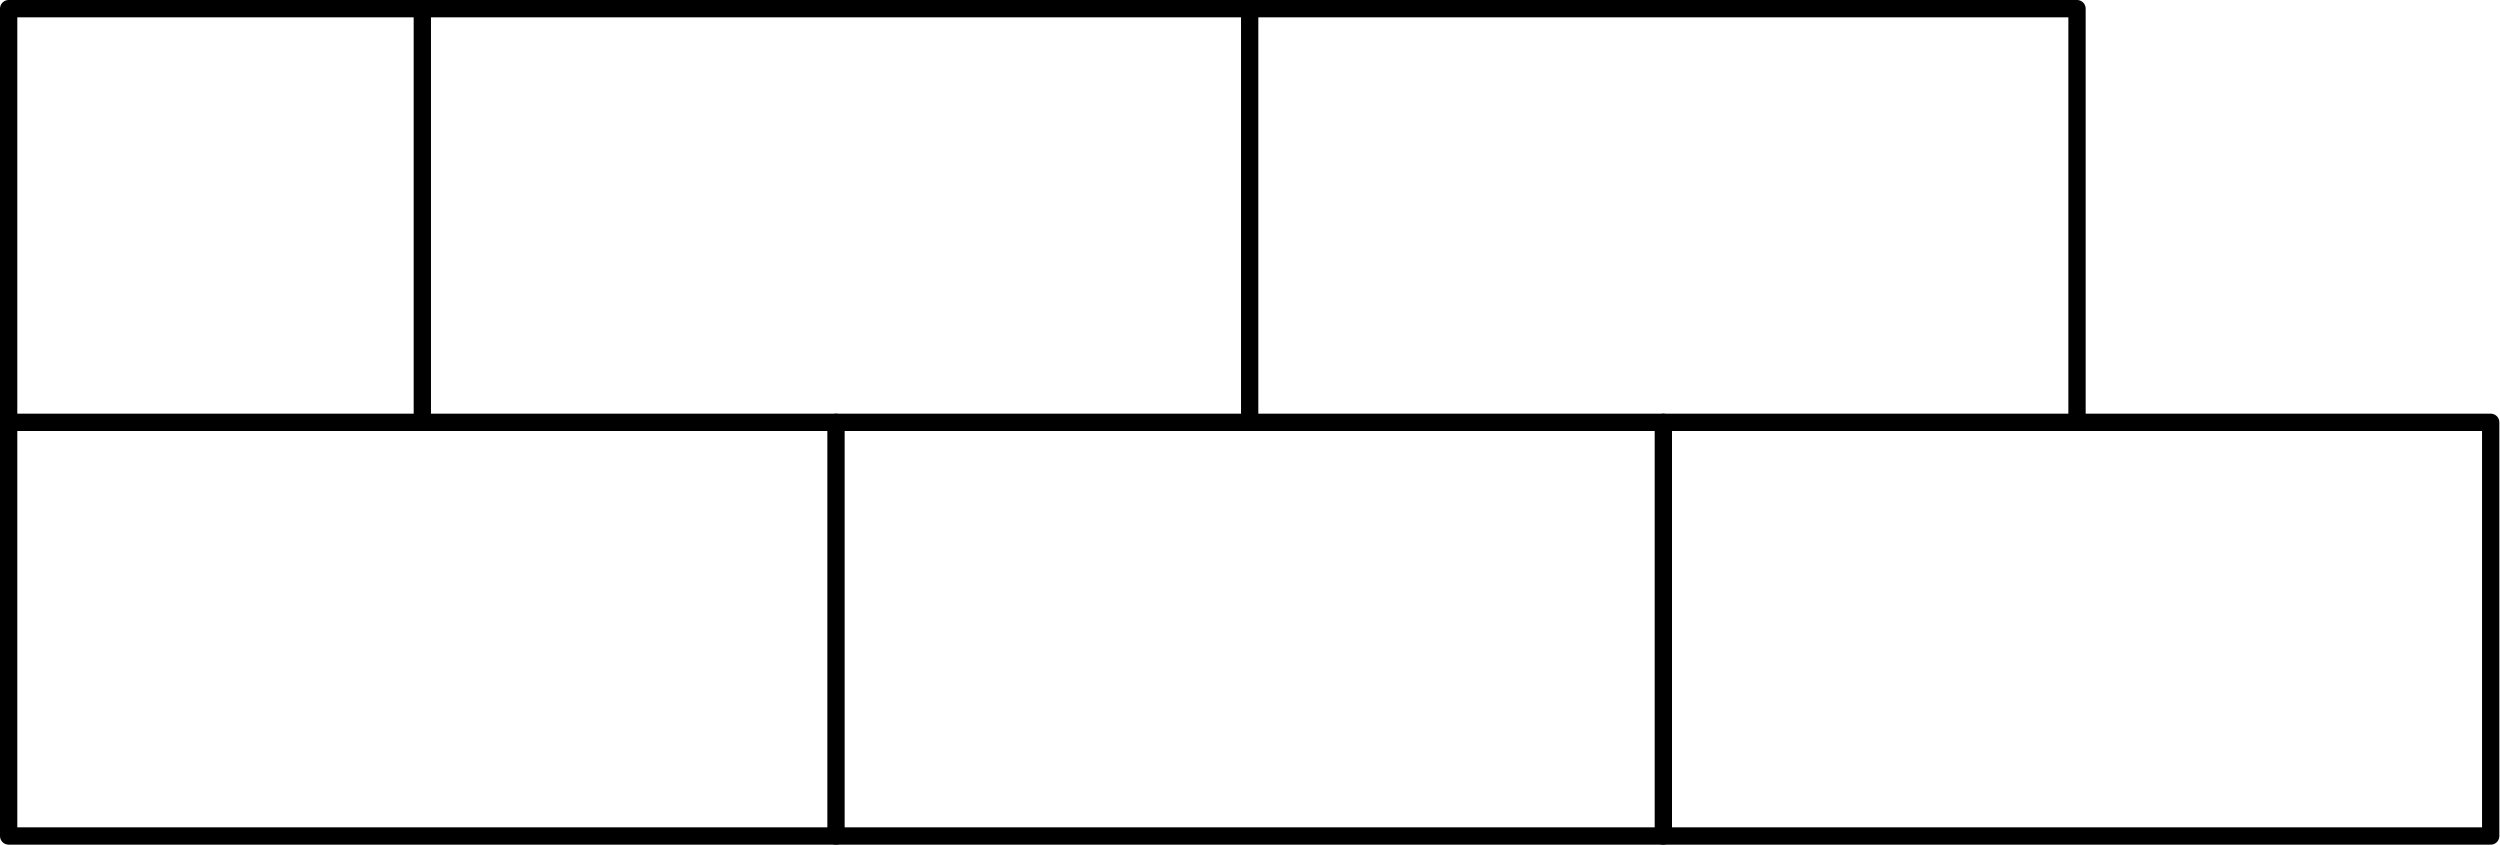 <?xml version='1.0' encoding='UTF-8'?>
<!-- This file was generated by dvisvgm 2.13.3 -->
<svg version='1.1' xmlns='http://www.w3.org/2000/svg' xmlns:xlink='http://www.w3.org/1999/xlink' width='72.231pt' height='24.41pt' viewBox='56.659 78.019 72.231 24.41'>
<g id='page1'>
<g transform='translate(56.659 78.019)scale(.996)'>
<path d='M 0.251 24.251L 72.251 24.251L 72.251 12.251L 60.251 12.251L 60.251 0.251L 0.251 0.251L 0.251 24.251Z' fill='none' stroke='#000000' stroke-linecap='round' stroke-linejoin='round' stroke-miterlimit='10.037' stroke-width='0.502'/>
</g>
<g transform='translate(56.659 78.019)scale(.996)'>
<path d='M 0.251 12.251L 60.251 12.251' fill='none' stroke='#000000' stroke-linecap='round' stroke-linejoin='round' stroke-miterlimit='10.037' stroke-width='0.502'/>
</g>
<g transform='translate(56.659 78.019)scale(.996)'>
<path d='M 12.251 12.251L 12.251 0.251' fill='none' stroke='#000000' stroke-linecap='round' stroke-linejoin='round' stroke-miterlimit='10.037' stroke-width='0.502'/>
</g>
<g transform='translate(56.659 78.019)scale(.996)'>
<path d='M 36.251 12.251L 36.251 0.251' fill='none' stroke='#000000' stroke-linecap='round' stroke-linejoin='round' stroke-miterlimit='10.037' stroke-width='0.502'/>
</g>
<g transform='translate(56.659 78.019)scale(.996)'>
<path d='M 24.251 24.251L 24.251 12.251' fill='none' stroke='#000000' stroke-linecap='round' stroke-linejoin='round' stroke-miterlimit='10.037' stroke-width='0.502'/>
</g>
<g transform='translate(56.659 78.019)scale(.996)'>
<path d='M 48.251 24.251L 48.251 12.251' fill='none' stroke='#000000' stroke-linecap='round' stroke-linejoin='round' stroke-miterlimit='10.037' stroke-width='0.502'/>
</g>
</g>
</svg>